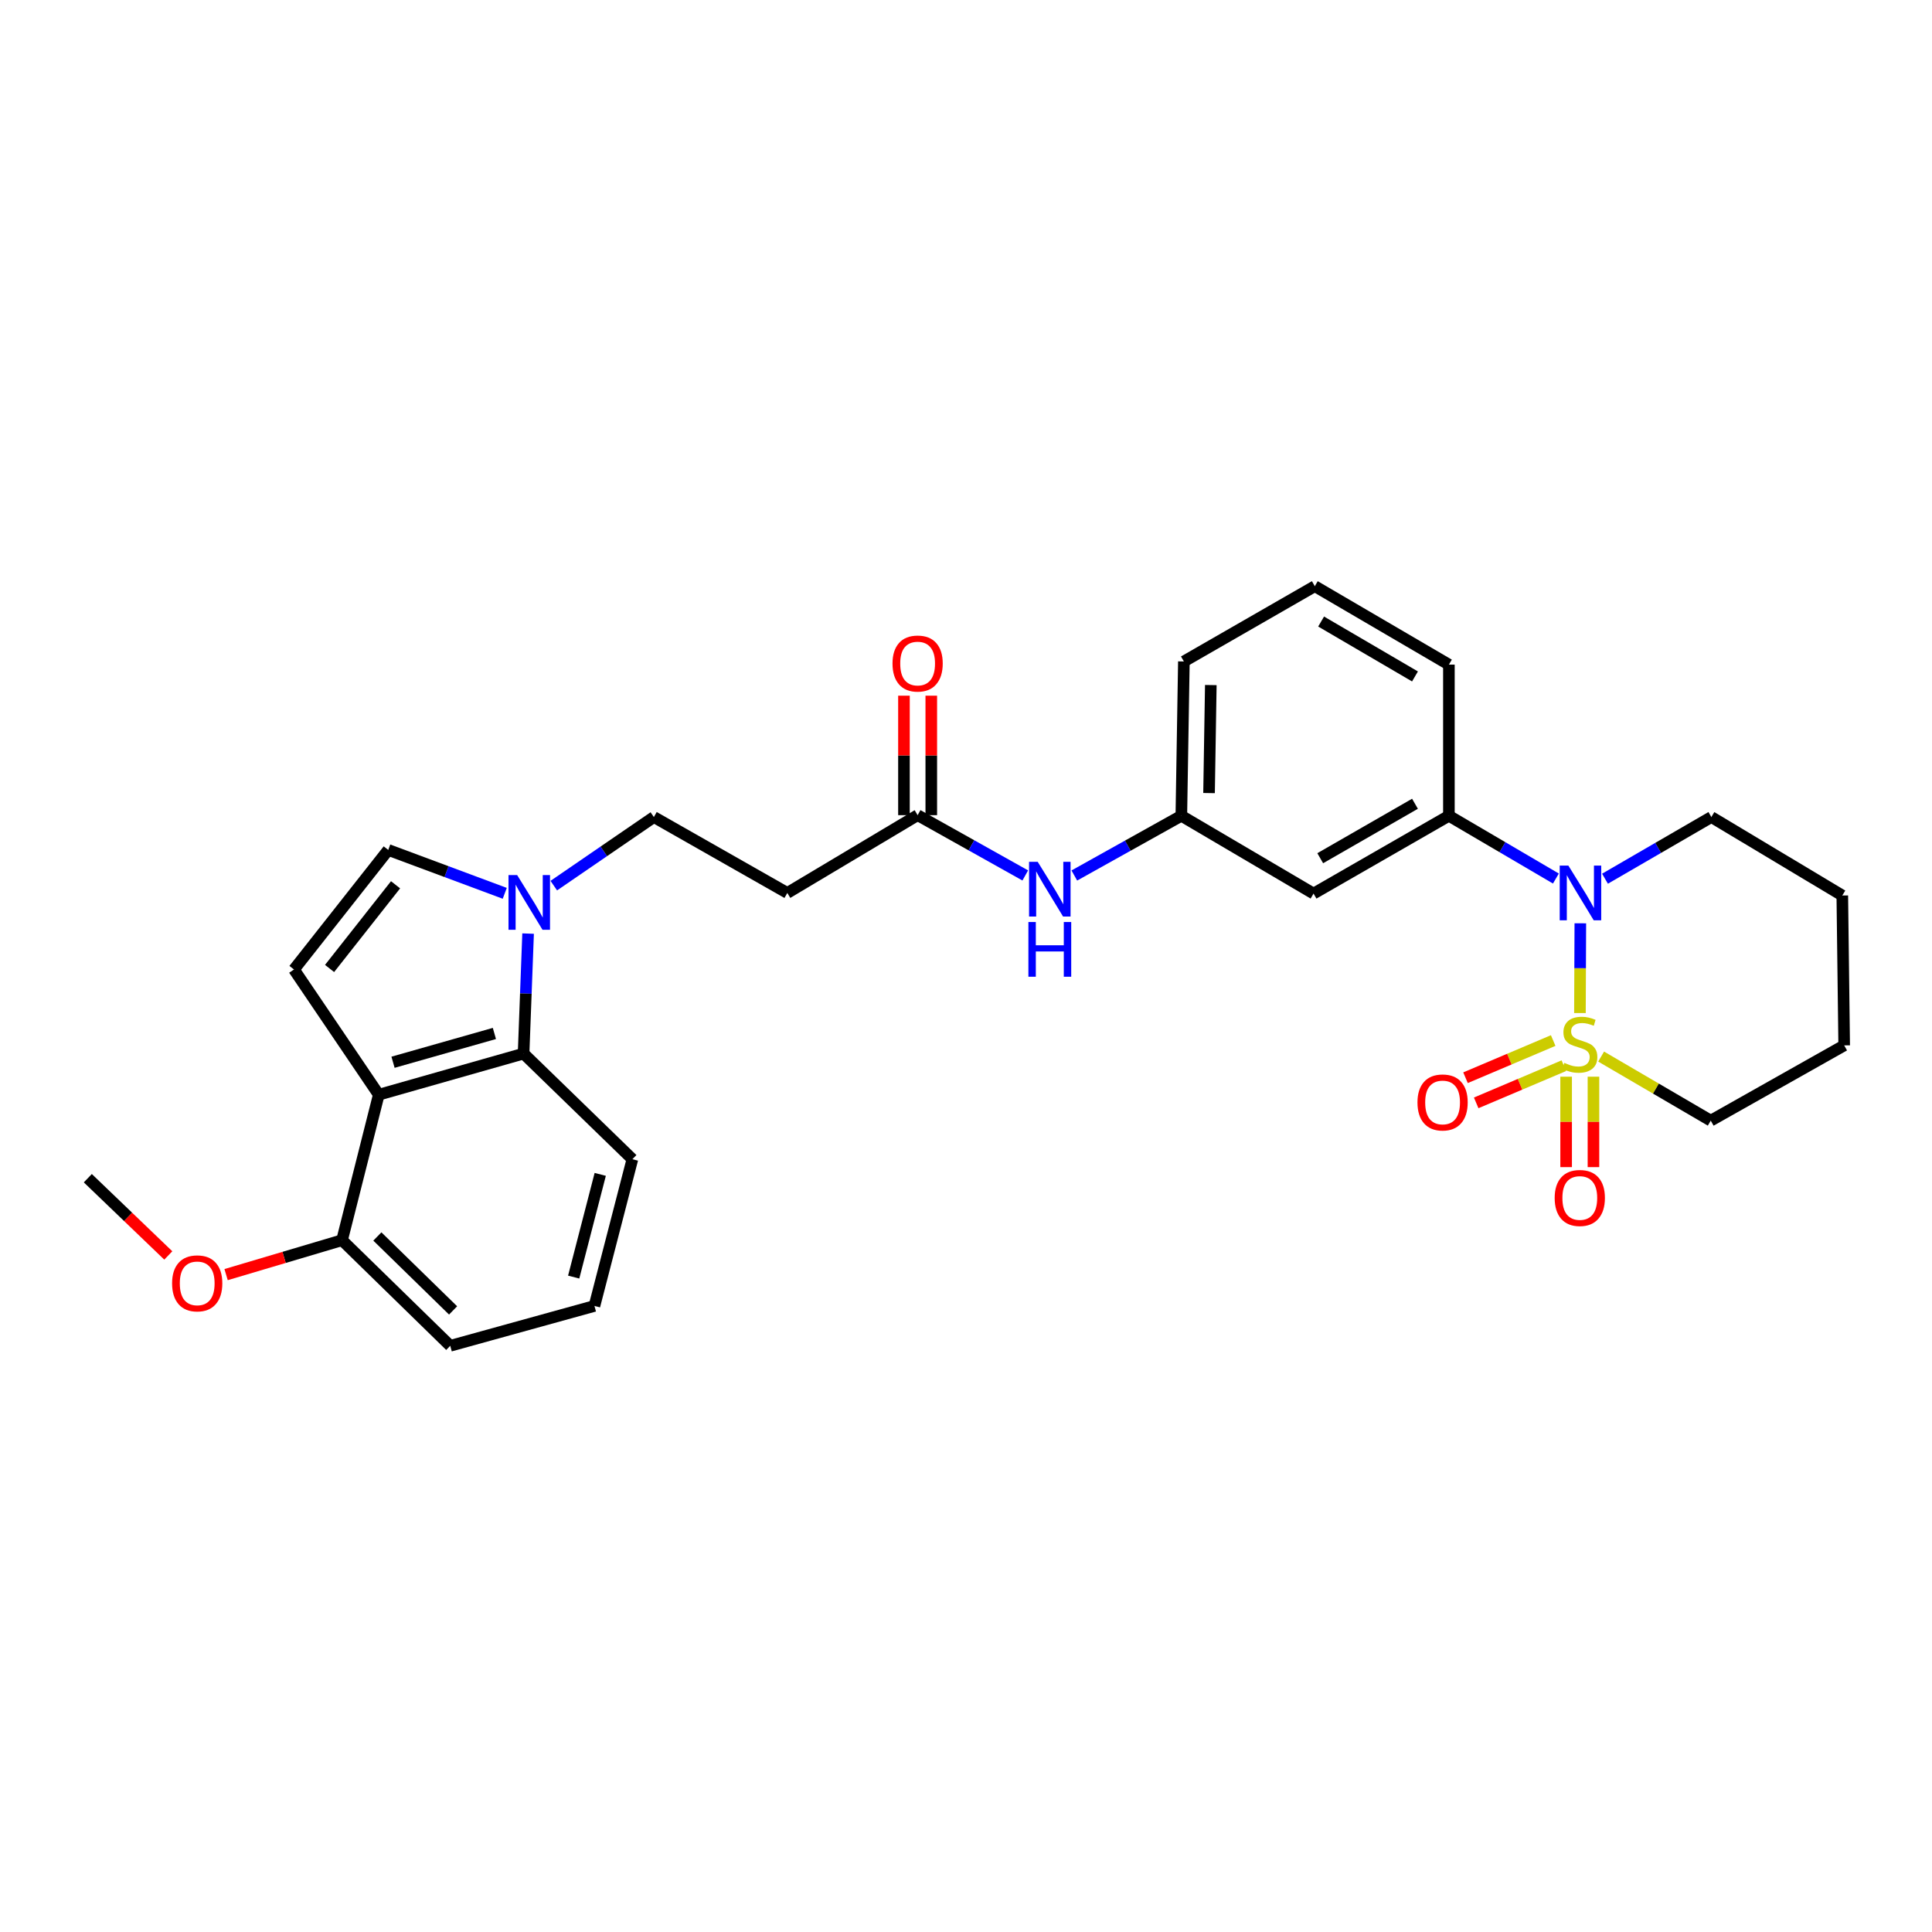 <?xml version='1.0' encoding='iso-8859-1'?>
<svg version='1.1' baseProfile='full'
              xmlns='http://www.w3.org/2000/svg'
                      xmlns:rdkit='http://www.rdkit.org/xml'
                      xmlns:xlink='http://www.w3.org/1999/xlink'
                  xml:space='preserve'
width='1000px' height='1000px' viewBox='0 0 1000 1000'>
<!-- END OF HEADER -->
<rect style='opacity:1.0;fill:#FFFFFF;stroke:none' width='1000' height='1000' x='0' y='0'> </rect>
<path class='bond-0' d='M 817.77,524.348 L 817.873,501.123' style='fill:none;fill-rule:evenodd;stroke:#CCCC00;stroke-width:6px;stroke-linecap:butt;stroke-linejoin:miter;stroke-opacity:1' />
<path class='bond-0' d='M 817.873,501.123 L 817.976,477.898' style='fill:none;fill-rule:evenodd;stroke:#0000FF;stroke-width:6px;stroke-linecap:butt;stroke-linejoin:miter;stroke-opacity:1' />
<path class='bond-7' d='M 803.93,538.582 L 781.239,548.205' style='fill:none;fill-rule:evenodd;stroke:#CCCC00;stroke-width:6px;stroke-linecap:butt;stroke-linejoin:miter;stroke-opacity:1' />
<path class='bond-7' d='M 781.239,548.205 L 758.549,557.827' style='fill:none;fill-rule:evenodd;stroke:#FF0000;stroke-width:6px;stroke-linecap:butt;stroke-linejoin:miter;stroke-opacity:1' />
<path class='bond-7' d='M 809.452,551.603 L 786.761,561.225' style='fill:none;fill-rule:evenodd;stroke:#CCCC00;stroke-width:6px;stroke-linecap:butt;stroke-linejoin:miter;stroke-opacity:1' />
<path class='bond-7' d='M 786.761,561.225 L 764.07,570.847' style='fill:none;fill-rule:evenodd;stroke:#FF0000;stroke-width:6px;stroke-linecap:butt;stroke-linejoin:miter;stroke-opacity:1' />
<path class='bond-8' d='M 810.628,557.293 L 810.628,580.696' style='fill:none;fill-rule:evenodd;stroke:#CCCC00;stroke-width:6px;stroke-linecap:butt;stroke-linejoin:miter;stroke-opacity:1' />
<path class='bond-8' d='M 810.628,580.696 L 810.628,604.098' style='fill:none;fill-rule:evenodd;stroke:#FF0000;stroke-width:6px;stroke-linecap:butt;stroke-linejoin:miter;stroke-opacity:1' />
<path class='bond-8' d='M 824.771,557.293 L 824.771,580.696' style='fill:none;fill-rule:evenodd;stroke:#CCCC00;stroke-width:6px;stroke-linecap:butt;stroke-linejoin:miter;stroke-opacity:1' />
<path class='bond-8' d='M 824.771,580.696 L 824.771,604.098' style='fill:none;fill-rule:evenodd;stroke:#FF0000;stroke-width:6px;stroke-linecap:butt;stroke-linejoin:miter;stroke-opacity:1' />
<path class='bond-17' d='M 828.742,546.878 L 857.112,563.459' style='fill:none;fill-rule:evenodd;stroke:#CCCC00;stroke-width:6px;stroke-linecap:butt;stroke-linejoin:miter;stroke-opacity:1' />
<path class='bond-17' d='M 857.112,563.459 L 885.482,580.04' style='fill:none;fill-rule:evenodd;stroke:#000000;stroke-width:6px;stroke-linecap:butt;stroke-linejoin:miter;stroke-opacity:1' />
<path class='bond-5' d='M 805.332,454.728 L 777.64,438.487' style='fill:none;fill-rule:evenodd;stroke:#0000FF;stroke-width:6px;stroke-linecap:butt;stroke-linejoin:miter;stroke-opacity:1' />
<path class='bond-5' d='M 777.64,438.487 L 749.948,422.247' style='fill:none;fill-rule:evenodd;stroke:#000000;stroke-width:6px;stroke-linecap:butt;stroke-linejoin:miter;stroke-opacity:1' />
<path class='bond-18' d='M 830.743,454.821 L 858.27,438.86' style='fill:none;fill-rule:evenodd;stroke:#0000FF;stroke-width:6px;stroke-linecap:butt;stroke-linejoin:miter;stroke-opacity:1' />
<path class='bond-18' d='M 858.27,438.86 L 885.796,422.899' style='fill:none;fill-rule:evenodd;stroke:#000000;stroke-width:6px;stroke-linecap:butt;stroke-linejoin:miter;stroke-opacity:1' />
<path class='bond-1' d='M 196.05,566.62 L 271.007,545.327' style='fill:none;fill-rule:evenodd;stroke:#000000;stroke-width:6px;stroke-linecap:butt;stroke-linejoin:miter;stroke-opacity:1' />
<path class='bond-1' d='M 203.429,549.822 L 255.899,534.917' style='fill:none;fill-rule:evenodd;stroke:#000000;stroke-width:6px;stroke-linecap:butt;stroke-linejoin:miter;stroke-opacity:1' />
<path class='bond-14' d='M 196.05,566.62 L 177.044,641.922' style='fill:none;fill-rule:evenodd;stroke:#000000;stroke-width:6px;stroke-linecap:butt;stroke-linejoin:miter;stroke-opacity:1' />
<path class='bond-31' d='M 196.05,566.62 L 152.161,501.807' style='fill:none;fill-rule:evenodd;stroke:#000000;stroke-width:6px;stroke-linecap:butt;stroke-linejoin:miter;stroke-opacity:1' />
<path class='bond-2' d='M 286.64,458.401 L 312.538,440.65' style='fill:none;fill-rule:evenodd;stroke:#0000FF;stroke-width:6px;stroke-linecap:butt;stroke-linejoin:miter;stroke-opacity:1' />
<path class='bond-2' d='M 312.538,440.65 L 338.436,422.899' style='fill:none;fill-rule:evenodd;stroke:#000000;stroke-width:6px;stroke-linecap:butt;stroke-linejoin:miter;stroke-opacity:1' />
<path class='bond-4' d='M 273.34,483.22 L 272.173,514.273' style='fill:none;fill-rule:evenodd;stroke:#0000FF;stroke-width:6px;stroke-linecap:butt;stroke-linejoin:miter;stroke-opacity:1' />
<path class='bond-4' d='M 272.173,514.273 L 271.007,545.327' style='fill:none;fill-rule:evenodd;stroke:#000000;stroke-width:6px;stroke-linecap:butt;stroke-linejoin:miter;stroke-opacity:1' />
<path class='bond-6' d='M 261.258,462.379 L 231.106,451.152' style='fill:none;fill-rule:evenodd;stroke:#0000FF;stroke-width:6px;stroke-linecap:butt;stroke-linejoin:miter;stroke-opacity:1' />
<path class='bond-6' d='M 231.106,451.152 L 200.953,439.925' style='fill:none;fill-rule:evenodd;stroke:#000000;stroke-width:6px;stroke-linecap:butt;stroke-linejoin:miter;stroke-opacity:1' />
<path class='bond-3' d='M 152.161,501.807 L 200.953,439.925' style='fill:none;fill-rule:evenodd;stroke:#000000;stroke-width:6px;stroke-linecap:butt;stroke-linejoin:miter;stroke-opacity:1' />
<path class='bond-3' d='M 170.586,501.281 L 204.74,457.964' style='fill:none;fill-rule:evenodd;stroke:#000000;stroke-width:6px;stroke-linecap:butt;stroke-linejoin:miter;stroke-opacity:1' />
<path class='bond-20' d='M 271.007,545.327 L 327.318,600.004' style='fill:none;fill-rule:evenodd;stroke:#000000;stroke-width:6px;stroke-linecap:butt;stroke-linejoin:miter;stroke-opacity:1' />
<path class='bond-10' d='M 749.948,422.247 L 679.887,462.514' style='fill:none;fill-rule:evenodd;stroke:#000000;stroke-width:6px;stroke-linecap:butt;stroke-linejoin:miter;stroke-opacity:1' />
<path class='bond-10' d='M 732.392,416.025 L 683.349,444.212' style='fill:none;fill-rule:evenodd;stroke:#000000;stroke-width:6px;stroke-linecap:butt;stroke-linejoin:miter;stroke-opacity:1' />
<path class='bond-21' d='M 749.948,422.247 L 749.948,344.006' style='fill:none;fill-rule:evenodd;stroke:#000000;stroke-width:6px;stroke-linecap:butt;stroke-linejoin:miter;stroke-opacity:1' />
<path class='bond-9' d='M 474.96,421.932 L 502.819,437.532' style='fill:none;fill-rule:evenodd;stroke:#000000;stroke-width:6px;stroke-linecap:butt;stroke-linejoin:miter;stroke-opacity:1' />
<path class='bond-9' d='M 502.819,437.532 L 530.678,453.132' style='fill:none;fill-rule:evenodd;stroke:#0000FF;stroke-width:6px;stroke-linecap:butt;stroke-linejoin:miter;stroke-opacity:1' />
<path class='bond-11' d='M 474.96,421.932 L 407.515,462.184' style='fill:none;fill-rule:evenodd;stroke:#000000;stroke-width:6px;stroke-linecap:butt;stroke-linejoin:miter;stroke-opacity:1' />
<path class='bond-16' d='M 482.031,421.932 L 482.031,391.009' style='fill:none;fill-rule:evenodd;stroke:#000000;stroke-width:6px;stroke-linecap:butt;stroke-linejoin:miter;stroke-opacity:1' />
<path class='bond-16' d='M 482.031,391.009 L 482.031,360.086' style='fill:none;fill-rule:evenodd;stroke:#FF0000;stroke-width:6px;stroke-linecap:butt;stroke-linejoin:miter;stroke-opacity:1' />
<path class='bond-16' d='M 467.888,421.932 L 467.888,391.009' style='fill:none;fill-rule:evenodd;stroke:#000000;stroke-width:6px;stroke-linecap:butt;stroke-linejoin:miter;stroke-opacity:1' />
<path class='bond-16' d='M 467.888,391.009 L 467.888,360.086' style='fill:none;fill-rule:evenodd;stroke:#FF0000;stroke-width:6px;stroke-linecap:butt;stroke-linejoin:miter;stroke-opacity:1' />
<path class='bond-15' d='M 679.887,462.514 L 611.46,422.247' style='fill:none;fill-rule:evenodd;stroke:#000000;stroke-width:6px;stroke-linecap:butt;stroke-linejoin:miter;stroke-opacity:1' />
<path class='bond-13' d='M 407.515,462.184 L 338.436,422.899' style='fill:none;fill-rule:evenodd;stroke:#000000;stroke-width:6px;stroke-linecap:butt;stroke-linejoin:miter;stroke-opacity:1' />
<path class='bond-12' d='M 556.068,453.161 L 583.764,437.704' style='fill:none;fill-rule:evenodd;stroke:#0000FF;stroke-width:6px;stroke-linecap:butt;stroke-linejoin:miter;stroke-opacity:1' />
<path class='bond-12' d='M 583.764,437.704 L 611.46,422.247' style='fill:none;fill-rule:evenodd;stroke:#000000;stroke-width:6px;stroke-linecap:butt;stroke-linejoin:miter;stroke-opacity:1' />
<path class='bond-19' d='M 177.044,641.922 L 147.036,650.831' style='fill:none;fill-rule:evenodd;stroke:#000000;stroke-width:6px;stroke-linecap:butt;stroke-linejoin:miter;stroke-opacity:1' />
<path class='bond-19' d='M 147.036,650.831 L 117.028,659.741' style='fill:none;fill-rule:evenodd;stroke:#FF0000;stroke-width:6px;stroke-linecap:butt;stroke-linejoin:miter;stroke-opacity:1' />
<path class='bond-32' d='M 177.044,641.922 L 233.041,696.591' style='fill:none;fill-rule:evenodd;stroke:#000000;stroke-width:6px;stroke-linecap:butt;stroke-linejoin:miter;stroke-opacity:1' />
<path class='bond-32' d='M 195.323,640.002 L 234.521,678.271' style='fill:none;fill-rule:evenodd;stroke:#000000;stroke-width:6px;stroke-linecap:butt;stroke-linejoin:miter;stroke-opacity:1' />
<path class='bond-30' d='M 611.46,422.247 L 612.772,342.372' style='fill:none;fill-rule:evenodd;stroke:#000000;stroke-width:6px;stroke-linecap:butt;stroke-linejoin:miter;stroke-opacity:1' />
<path class='bond-30' d='M 625.798,410.498 L 626.716,354.586' style='fill:none;fill-rule:evenodd;stroke:#000000;stroke-width:6px;stroke-linecap:butt;stroke-linejoin:miter;stroke-opacity:1' />
<path class='bond-27' d='M 885.482,580.04 L 954.545,541.092' style='fill:none;fill-rule:evenodd;stroke:#000000;stroke-width:6px;stroke-linecap:butt;stroke-linejoin:miter;stroke-opacity:1' />
<path class='bond-29' d='M 885.796,422.899 L 953.571,463.512' style='fill:none;fill-rule:evenodd;stroke:#000000;stroke-width:6px;stroke-linecap:butt;stroke-linejoin:miter;stroke-opacity:1' />
<path class='bond-26' d='M 87.11,649.819 L 66.282,629.826' style='fill:none;fill-rule:evenodd;stroke:#FF0000;stroke-width:6px;stroke-linecap:butt;stroke-linejoin:miter;stroke-opacity:1' />
<path class='bond-26' d='M 66.282,629.826 L 45.455,609.834' style='fill:none;fill-rule:evenodd;stroke:#000000;stroke-width:6px;stroke-linecap:butt;stroke-linejoin:miter;stroke-opacity:1' />
<path class='bond-22' d='M 327.318,600.004 L 307.683,675.951' style='fill:none;fill-rule:evenodd;stroke:#000000;stroke-width:6px;stroke-linecap:butt;stroke-linejoin:miter;stroke-opacity:1' />
<path class='bond-22' d='M 310.68,607.856 L 296.936,661.019' style='fill:none;fill-rule:evenodd;stroke:#000000;stroke-width:6px;stroke-linecap:butt;stroke-linejoin:miter;stroke-opacity:1' />
<path class='bond-23' d='M 749.948,344.006 L 680.539,303.409' style='fill:none;fill-rule:evenodd;stroke:#000000;stroke-width:6px;stroke-linecap:butt;stroke-linejoin:miter;stroke-opacity:1' />
<path class='bond-23' d='M 732.396,350.125 L 683.81,321.706' style='fill:none;fill-rule:evenodd;stroke:#000000;stroke-width:6px;stroke-linecap:butt;stroke-linejoin:miter;stroke-opacity:1' />
<path class='bond-24' d='M 307.683,675.951 L 233.041,696.591' style='fill:none;fill-rule:evenodd;stroke:#000000;stroke-width:6px;stroke-linecap:butt;stroke-linejoin:miter;stroke-opacity:1' />
<path class='bond-25' d='M 680.539,303.409 L 612.772,342.372' style='fill:none;fill-rule:evenodd;stroke:#000000;stroke-width:6px;stroke-linecap:butt;stroke-linejoin:miter;stroke-opacity:1' />
<path class='bond-28' d='M 954.545,541.092 L 953.571,463.512' style='fill:none;fill-rule:evenodd;stroke:#000000;stroke-width:6px;stroke-linecap:butt;stroke-linejoin:miter;stroke-opacity:1' />
<path  class='atom-0' d='M 809.699 550.144
Q 810.019 550.264, 811.339 550.824
Q 812.659 551.384, 814.099 551.744
Q 815.579 552.064, 817.019 552.064
Q 819.699 552.064, 821.259 550.784
Q 822.819 549.464, 822.819 547.184
Q 822.819 545.624, 822.019 544.664
Q 821.259 543.704, 820.059 543.184
Q 818.859 542.664, 816.859 542.064
Q 814.339 541.304, 812.819 540.584
Q 811.339 539.864, 810.259 538.344
Q 809.219 536.824, 809.219 534.264
Q 809.219 530.704, 811.619 528.504
Q 814.059 526.304, 818.859 526.304
Q 822.139 526.304, 825.859 527.864
L 824.939 530.944
Q 821.539 529.544, 818.979 529.544
Q 816.219 529.544, 814.699 530.704
Q 813.179 531.824, 813.219 533.784
Q 813.219 535.304, 813.979 536.224
Q 814.779 537.144, 815.899 537.664
Q 817.059 538.184, 818.979 538.784
Q 821.539 539.584, 823.059 540.384
Q 824.579 541.184, 825.659 542.824
Q 826.779 544.424, 826.779 547.184
Q 826.779 551.104, 824.139 553.224
Q 821.539 555.304, 817.179 555.304
Q 814.659 555.304, 812.739 554.744
Q 810.859 554.224, 808.619 553.304
L 809.699 550.144
' fill='#CCCC00'/>
<path  class='atom-1' d='M 811.785 448.024
L 821.065 463.024
Q 821.985 464.504, 823.465 467.184
Q 824.945 469.864, 825.025 470.024
L 825.025 448.024
L 828.785 448.024
L 828.785 476.344
L 824.905 476.344
L 814.945 459.944
Q 813.785 458.024, 812.545 455.824
Q 811.345 453.624, 810.985 452.944
L 810.985 476.344
L 807.305 476.344
L 807.305 448.024
L 811.785 448.024
' fill='#0000FF'/>
<path  class='atom-3' d='M 267.685 452.943
L 276.965 467.943
Q 277.885 469.423, 279.365 472.103
Q 280.845 474.783, 280.925 474.943
L 280.925 452.943
L 284.685 452.943
L 284.685 481.263
L 280.805 481.263
L 270.845 464.863
Q 269.685 462.943, 268.445 460.743
Q 267.245 458.543, 266.885 457.863
L 266.885 481.263
L 263.205 481.263
L 263.205 452.943
L 267.685 452.943
' fill='#0000FF'/>
<path  class='atom-8' d='M 733.68 570.621
Q 733.68 563.821, 737.04 560.021
Q 740.4 556.221, 746.68 556.221
Q 752.96 556.221, 756.32 560.021
Q 759.68 563.821, 759.68 570.621
Q 759.68 577.501, 756.28 581.421
Q 752.88 585.301, 746.68 585.301
Q 740.44 585.301, 737.04 581.421
Q 733.68 577.541, 733.68 570.621
M 746.68 582.101
Q 751 582.101, 753.32 579.221
Q 755.68 576.301, 755.68 570.621
Q 755.68 565.061, 753.32 562.261
Q 751 559.421, 746.68 559.421
Q 742.36 559.421, 740 562.221
Q 737.68 565.021, 737.68 570.621
Q 737.68 576.341, 740 579.221
Q 742.36 582.101, 746.68 582.101
' fill='#FF0000'/>
<path  class='atom-9' d='M 804.699 620.065
Q 804.699 613.265, 808.059 609.465
Q 811.419 605.665, 817.699 605.665
Q 823.979 605.665, 827.339 609.465
Q 830.699 613.265, 830.699 620.065
Q 830.699 626.945, 827.299 630.865
Q 823.899 634.745, 817.699 634.745
Q 811.459 634.745, 808.059 630.865
Q 804.699 626.985, 804.699 620.065
M 817.699 631.545
Q 822.019 631.545, 824.339 628.665
Q 826.699 625.745, 826.699 620.065
Q 826.699 614.505, 824.339 611.705
Q 822.019 608.865, 817.699 608.865
Q 813.379 608.865, 811.019 611.665
Q 808.699 614.465, 808.699 620.065
Q 808.699 625.785, 811.019 628.665
Q 813.379 631.545, 817.699 631.545
' fill='#FF0000'/>
<path  class='atom-13' d='M 537.119 446.083
L 546.399 461.083
Q 547.319 462.563, 548.799 465.243
Q 550.279 467.923, 550.359 468.083
L 550.359 446.083
L 554.119 446.083
L 554.119 474.403
L 550.239 474.403
L 540.279 458.003
Q 539.119 456.083, 537.879 453.883
Q 536.679 451.683, 536.319 451.003
L 536.319 474.403
L 532.639 474.403
L 532.639 446.083
L 537.119 446.083
' fill='#0000FF'/>
<path  class='atom-13' d='M 532.299 477.235
L 536.139 477.235
L 536.139 489.275
L 550.619 489.275
L 550.619 477.235
L 554.459 477.235
L 554.459 505.555
L 550.619 505.555
L 550.619 492.475
L 536.139 492.475
L 536.139 505.555
L 532.299 505.555
L 532.299 477.235
' fill='#0000FF'/>
<path  class='atom-17' d='M 461.96 343.442
Q 461.96 336.642, 465.32 332.842
Q 468.68 329.042, 474.96 329.042
Q 481.24 329.042, 484.6 332.842
Q 487.96 336.642, 487.96 343.442
Q 487.96 350.322, 484.56 354.242
Q 481.16 358.122, 474.96 358.122
Q 468.72 358.122, 465.32 354.242
Q 461.96 350.362, 461.96 343.442
M 474.96 354.922
Q 479.28 354.922, 481.6 352.042
Q 483.96 349.122, 483.96 343.442
Q 483.96 337.882, 481.6 335.082
Q 479.28 332.242, 474.96 332.242
Q 470.64 332.242, 468.28 335.042
Q 465.96 337.842, 465.96 343.442
Q 465.96 349.162, 468.28 352.042
Q 470.64 354.922, 474.96 354.922
' fill='#FF0000'/>
<path  class='atom-20' d='M 89.072 664.261
Q 89.072 657.461, 92.432 653.661
Q 95.792 649.861, 102.072 649.861
Q 108.352 649.861, 111.712 653.661
Q 115.072 657.461, 115.072 664.261
Q 115.072 671.141, 111.672 675.061
Q 108.272 678.941, 102.072 678.941
Q 95.832 678.941, 92.432 675.061
Q 89.072 671.181, 89.072 664.261
M 102.072 675.741
Q 106.392 675.741, 108.712 672.861
Q 111.072 669.941, 111.072 664.261
Q 111.072 658.701, 108.712 655.901
Q 106.392 653.061, 102.072 653.061
Q 97.752 653.061, 95.392 655.861
Q 93.072 658.661, 93.072 664.261
Q 93.072 669.981, 95.392 672.861
Q 97.752 675.741, 102.072 675.741
' fill='#FF0000'/>
</svg>
